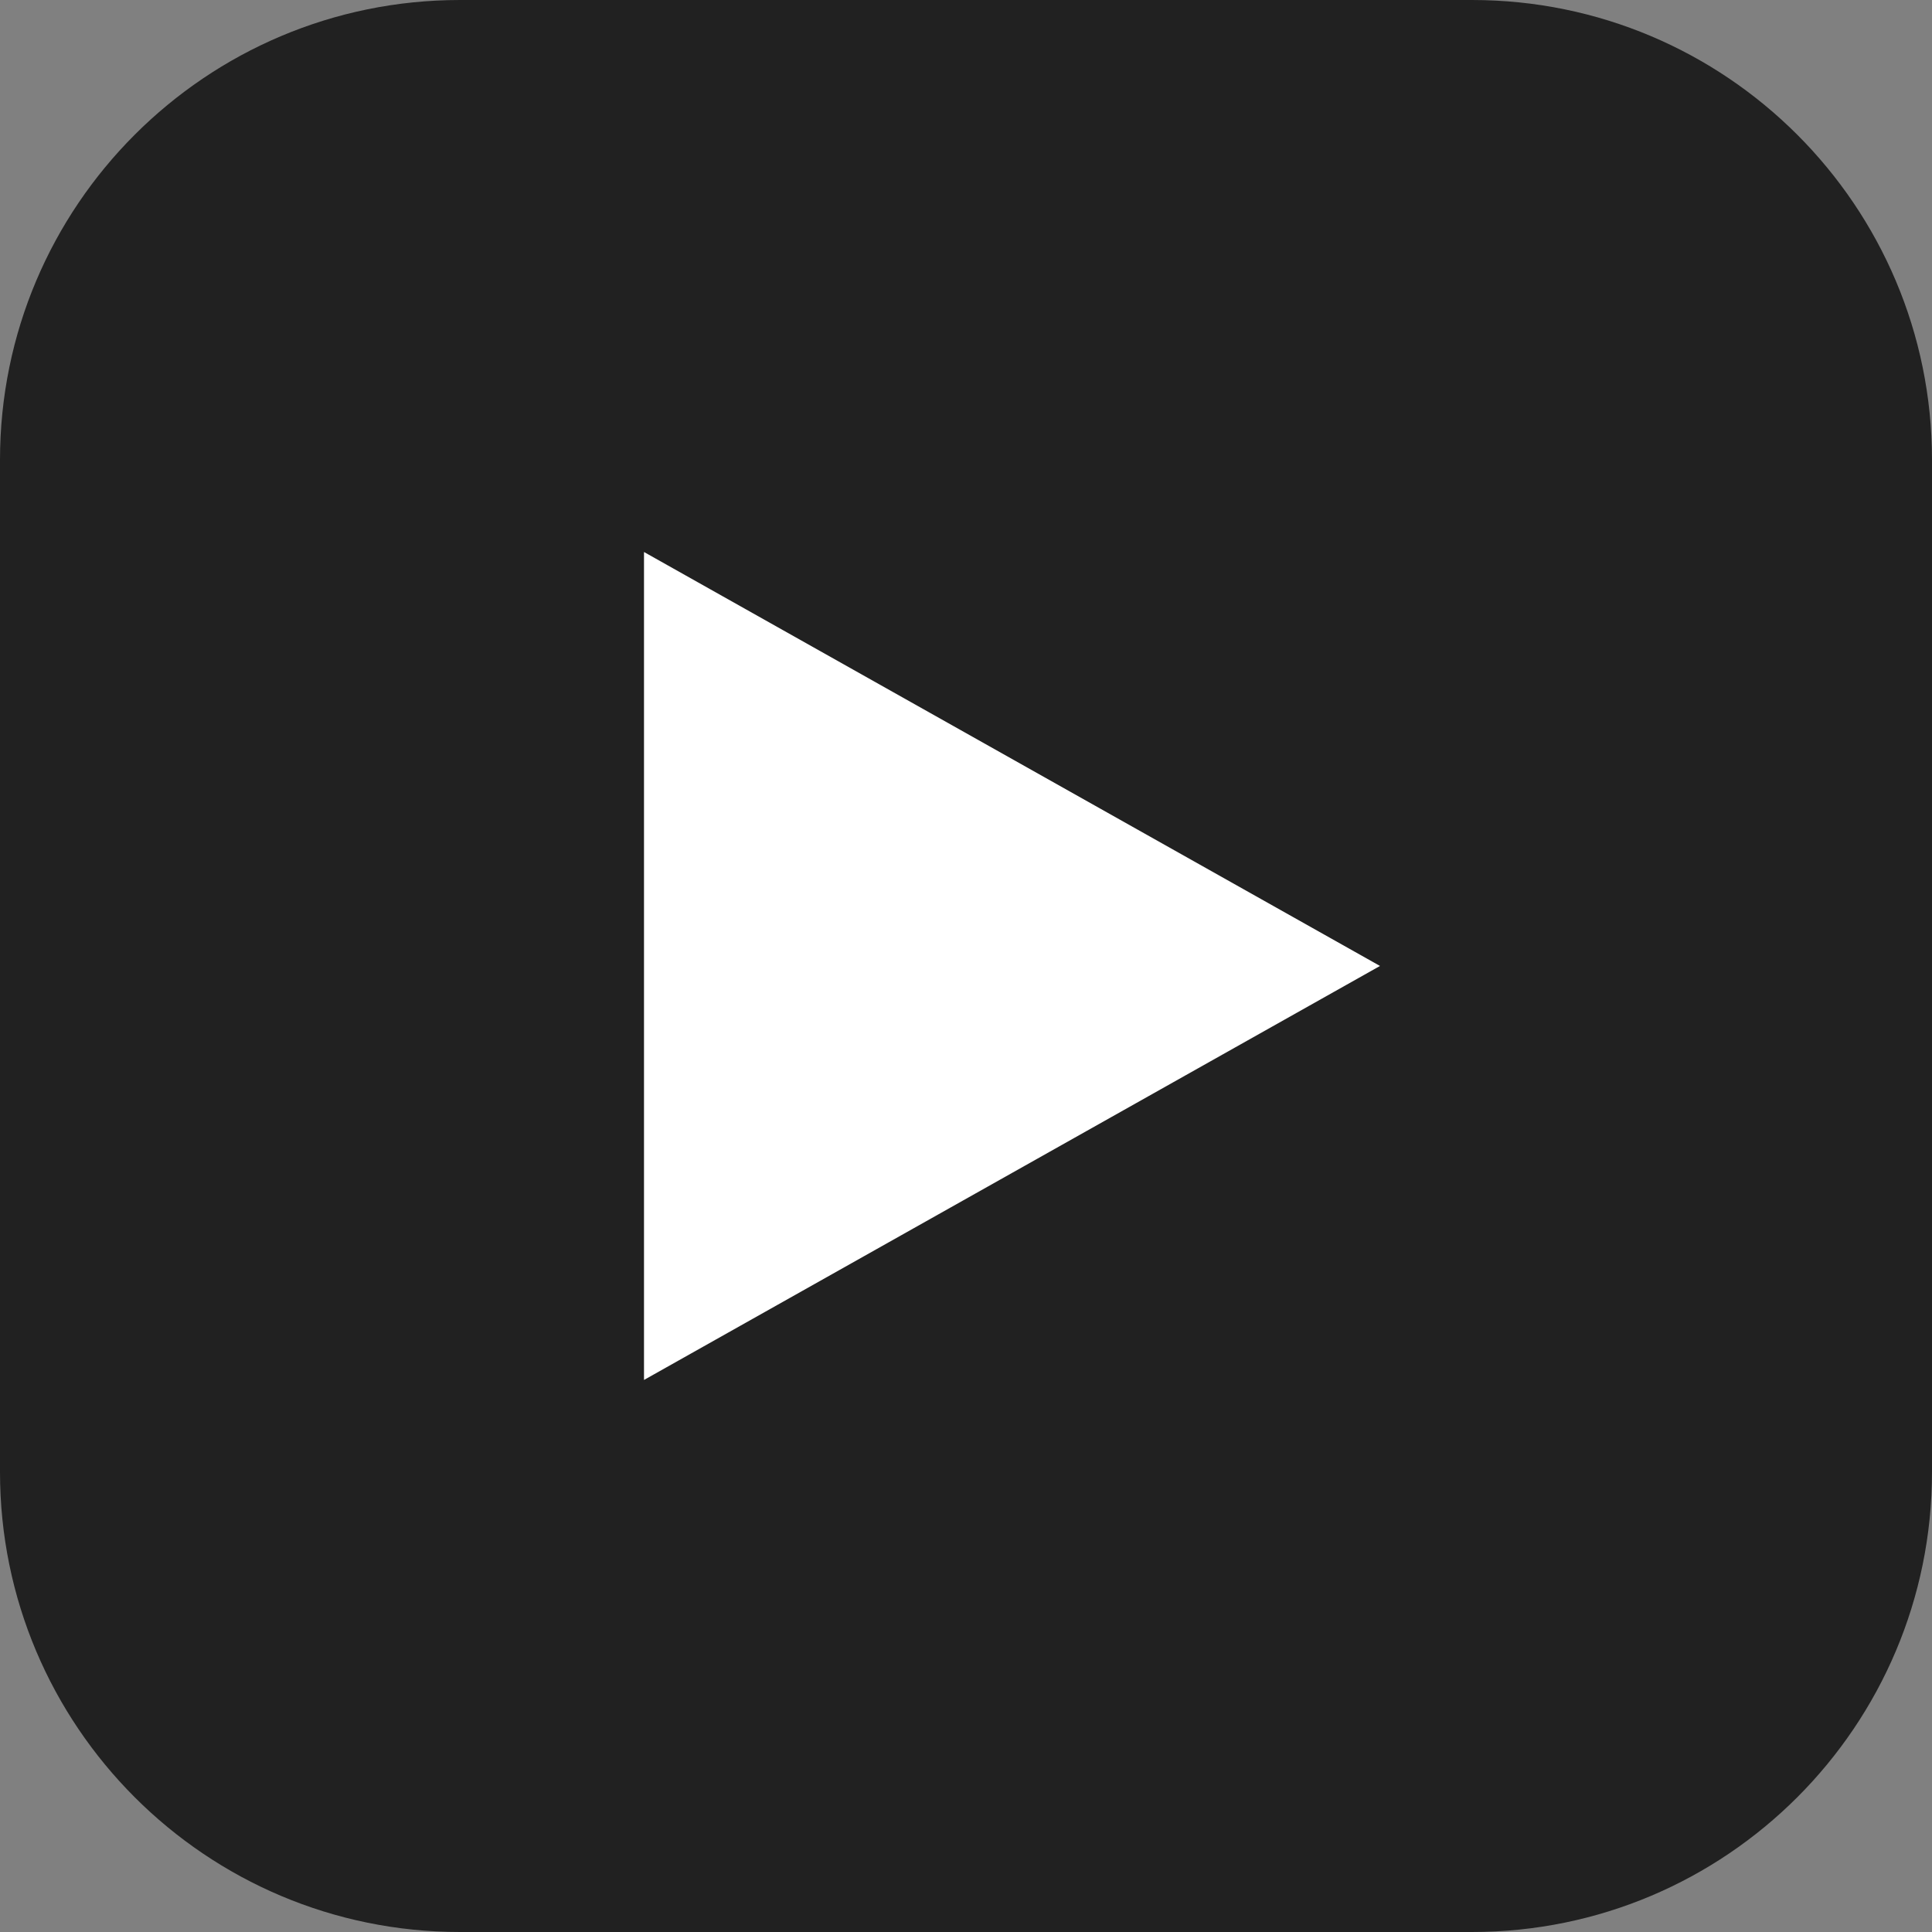 <svg 
 xmlns="http://www.w3.org/2000/svg"
 xmlns:xlink="http://www.w3.org/1999/xlink"
 width="42px" height="42px">
<rect width="100%" height="100%" fill="#808080" stroke="none"/>
<path fill-rule="evenodd"  fill="rgb(33, 33, 33)"
 d="M10.000,-0.000 L32.000,-0.000 C37.523,-0.000 42.000,4.477 42.000,9.999 L42.000,32.000 C42.000,37.523 37.523,42.000 32.000,42.000 L10.000,42.000 C4.477,42.000 -0.000,37.523 -0.000,32.000 L-0.000,9.999 C-0.000,4.477 4.477,-0.000 10.000,-0.000 Z"/>
<path fill-rule="evenodd"  fill="rgb(255, 255, 255)"
 d="M14.000,12.000 L14.000,29.999 L30.000,20.999 L14.000,12.000 Z"/>
</svg>